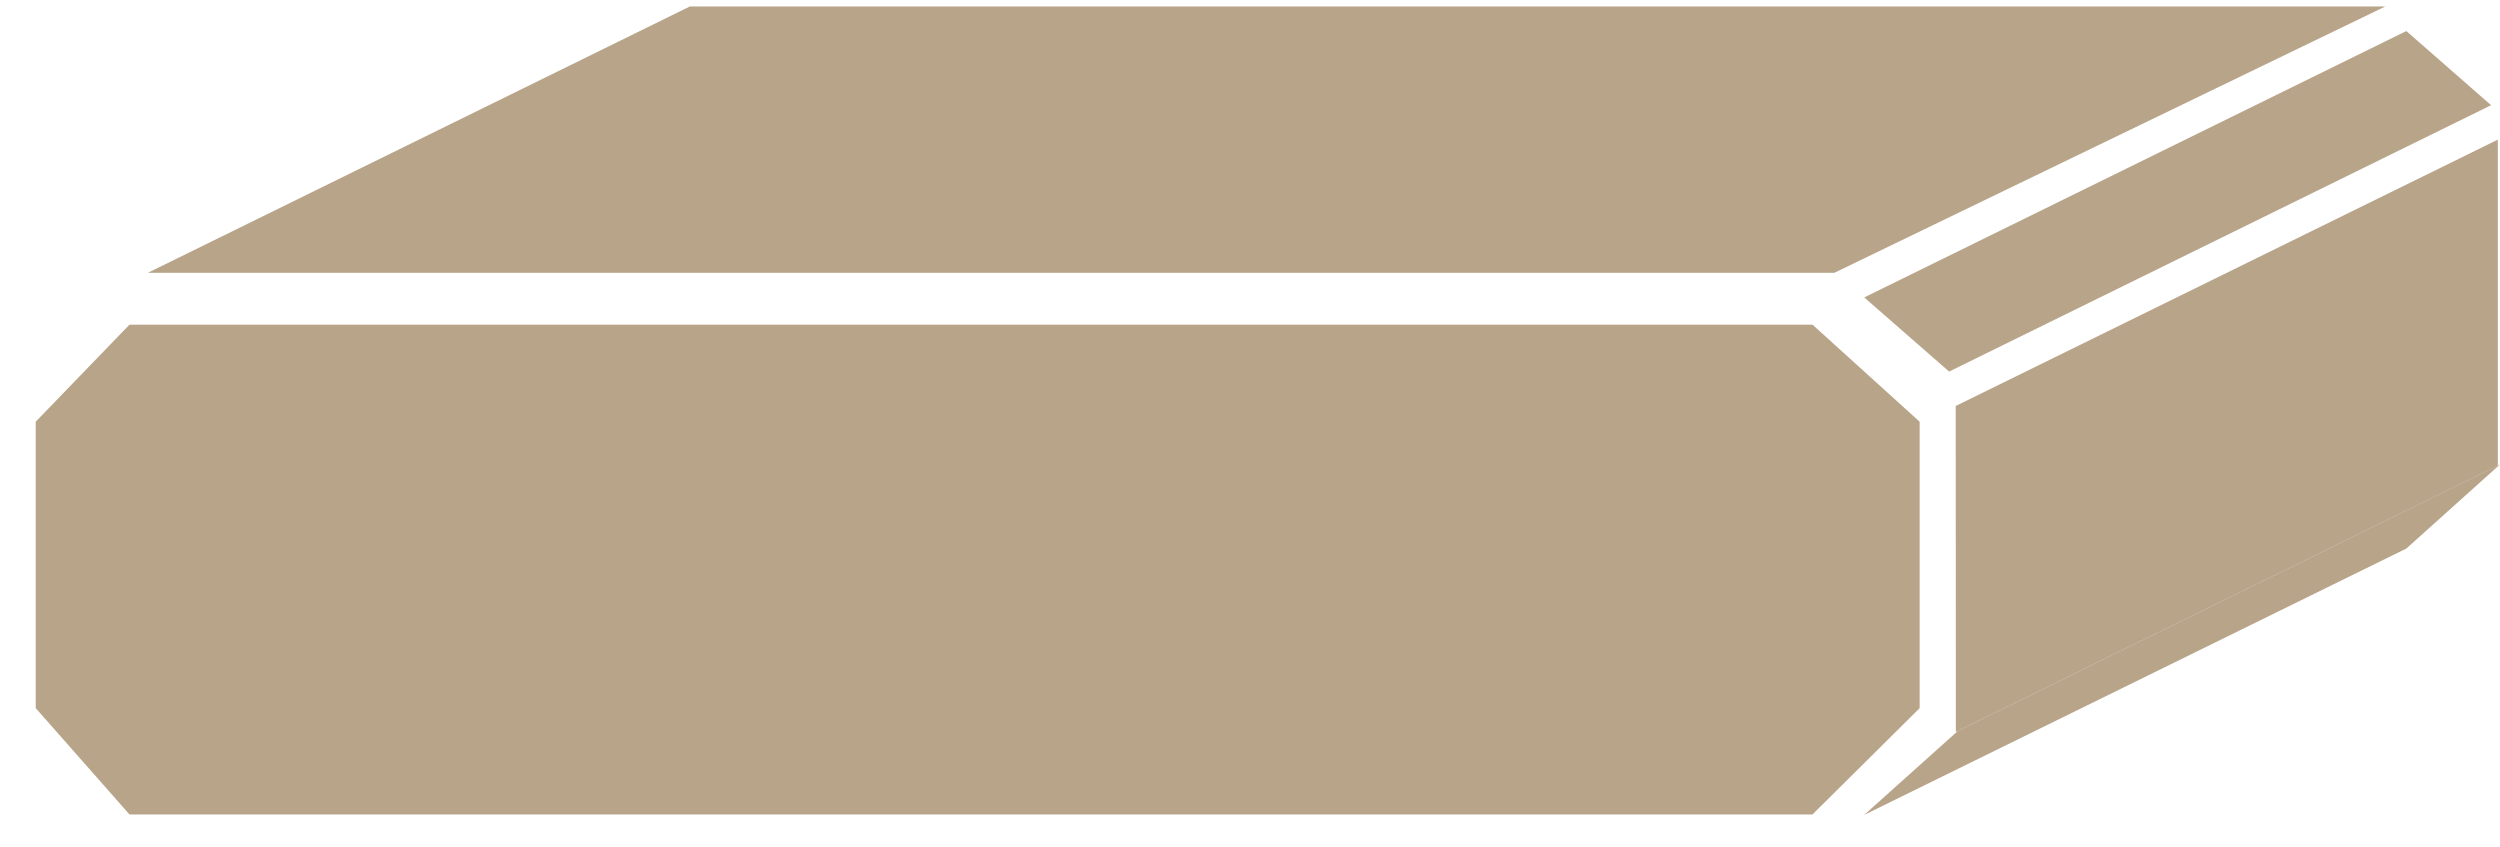 <?xml version="1.0" encoding="UTF-8"?> <svg xmlns="http://www.w3.org/2000/svg" width="62" height="21" viewBox="0 0 62 21" fill="none"> <path d="M45.49 6.766H3.666L17.109 0.16H59.156L45.49 6.766Z" fill="#B7A489"></path> <path d="M48.505 18.152L48.502 10.068L61.946 3.463V11.547L48.505 18.152Z" fill="#B7A489"></path> <path d="M48.338 9.215L46.233 7.376L59.677 0.77L61.779 2.609L48.338 9.215Z" fill="#B7A489"></path> <path d="M48.559 18.124L46.233 20.209L59.677 13.604L62 11.518L48.559 18.124Z" fill="#B7A489"></path> <path d="M0.886 10.458L3.211 8.052H44.95L47.607 10.458V17.562L44.95 20.198H3.211L0.886 17.562V10.458Z" fill="#B7A489"></path> </svg> 